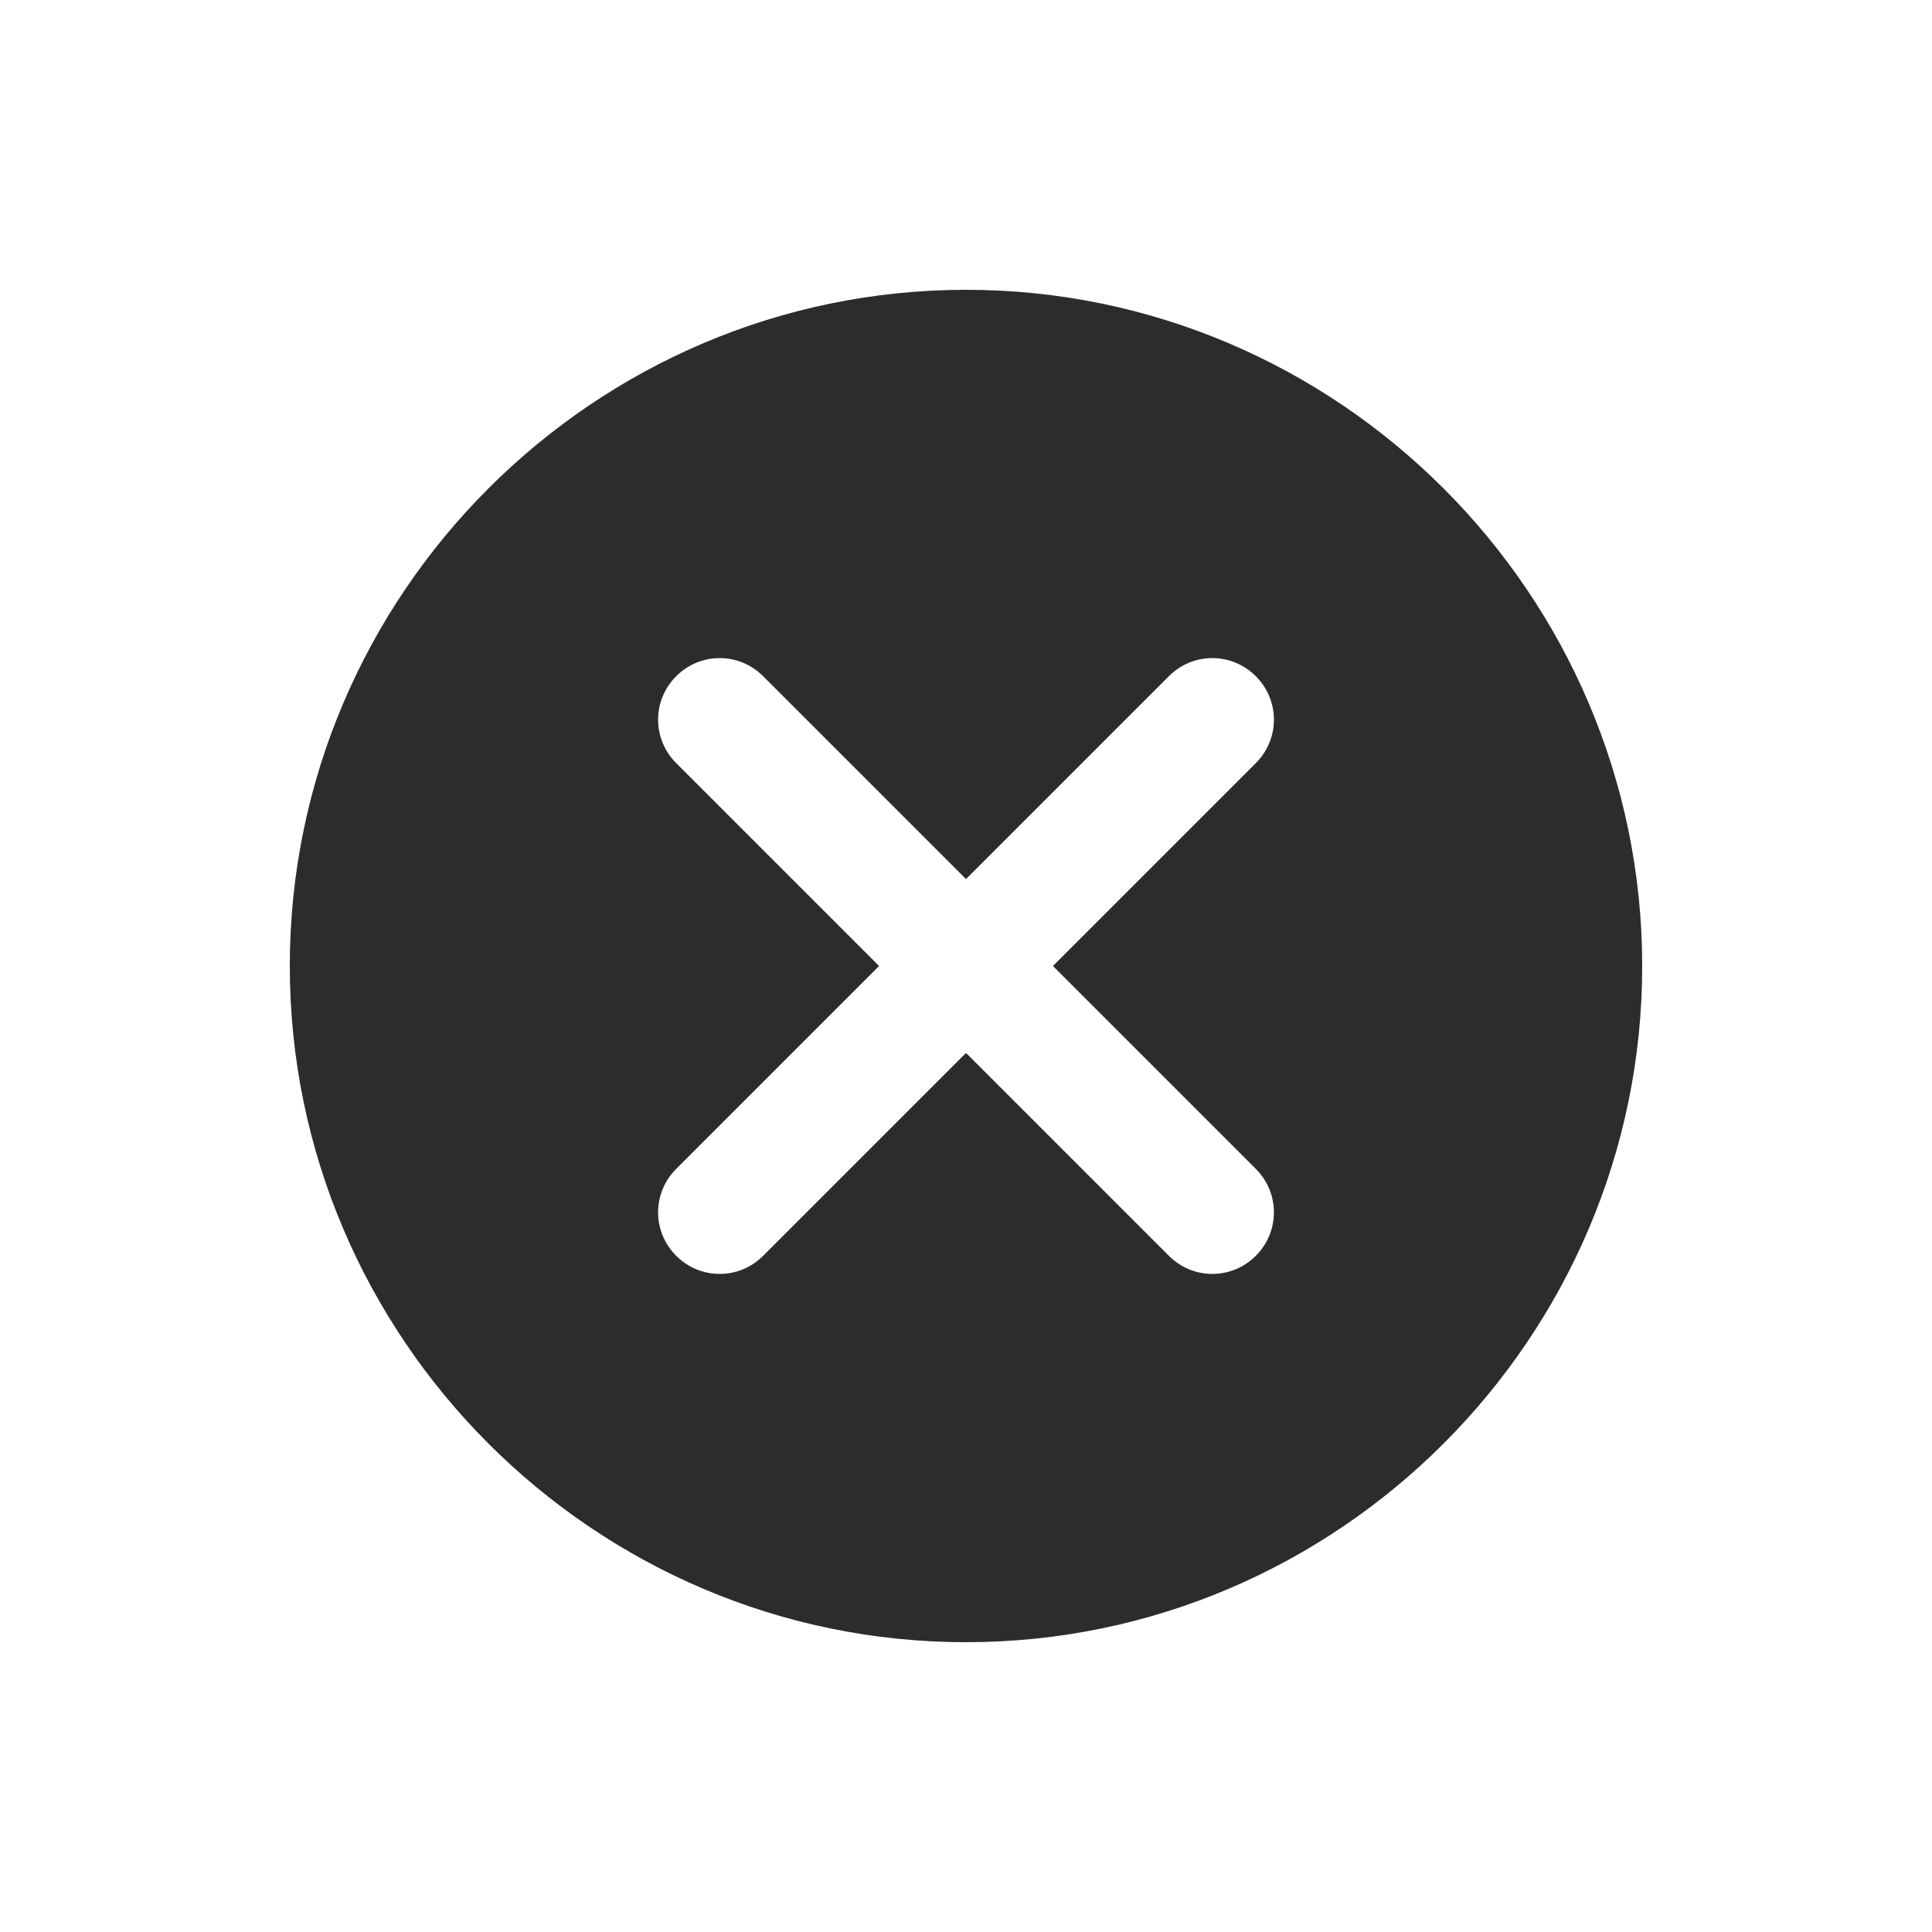 <?xml version="1.0" standalone="no"?><!DOCTYPE svg PUBLIC "-//W3C//DTD SVG 1.1//EN" "http://www.w3.org/Graphics/SVG/1.1/DTD/svg11.dtd"><svg t="1755507912893" class="icon" viewBox="0 0 1024 1024" version="1.1" xmlns="http://www.w3.org/2000/svg" p-id="5068" width="64" height="64" xmlns:xlink="http://www.w3.org/1999/xlink"><path d="M512 153.6C314.88 153.6 153.6 314.88 153.6 512s161.28 358.4 358.4 358.4 358.4-161.28 358.4-358.4S709.12 153.6 512 153.6z m153.6 465.92c12.8 12.8 12.8 33.28 0 46.08s-33.28 12.8-46.08 0L512 558.08 404.48 665.6c-12.8 12.8-33.28 12.8-46.08 0s-12.8-33.28 0-46.08l107.52-107.52-107.52-107.52c-12.8-12.8-12.8-33.28 0-46.08s33.28-12.8 46.08 0l107.52 107.52 107.52-107.52c12.8-12.8 33.28-12.8 46.08 0s12.8 33.28 0 46.08L558.08 512l107.52 107.52z" fill="#2c2c2c" p-id="5069"></path></svg>